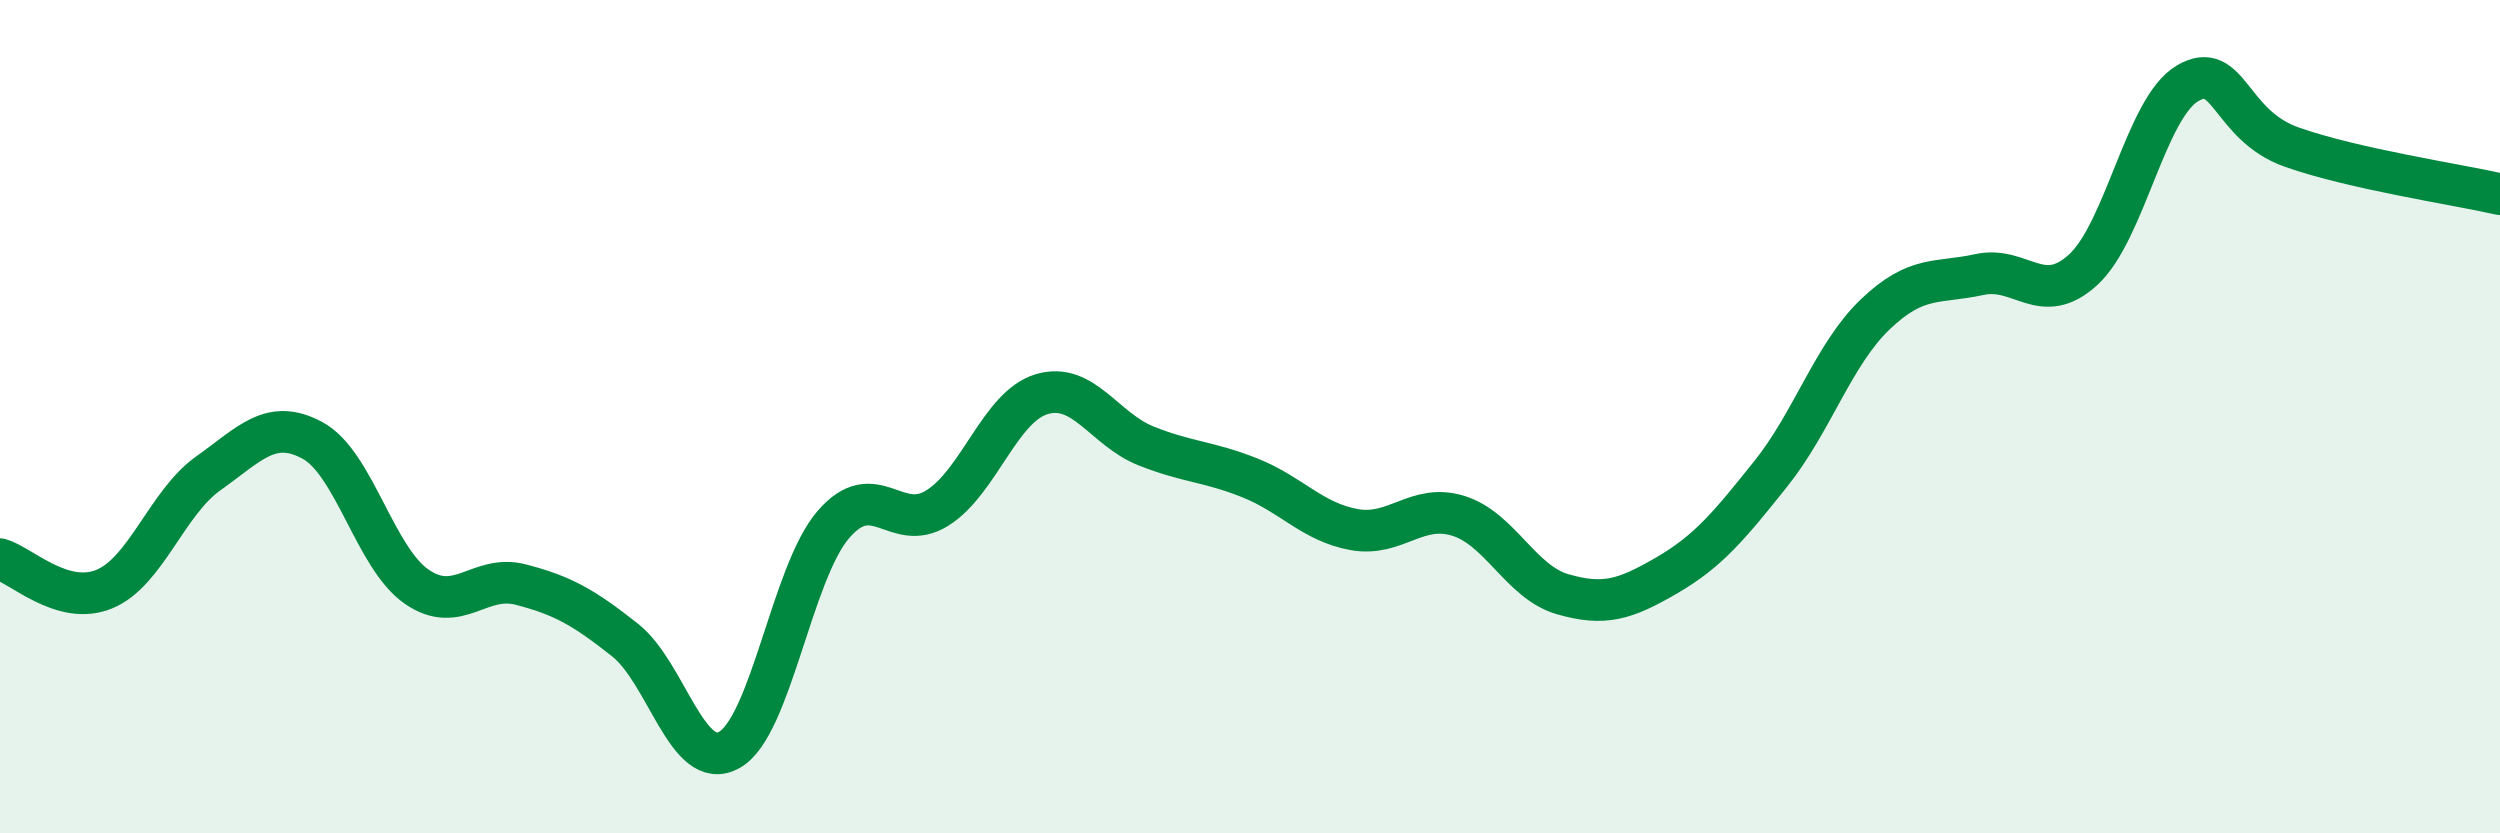 
    <svg width="60" height="20" viewBox="0 0 60 20" xmlns="http://www.w3.org/2000/svg">
      <path
        d="M 0,13.42 C 0.5,13.56 1.5,14.55 2.5,14.14 C 3.5,13.73 4,12.07 5,11.36 C 6,10.65 6.5,10.03 7.5,10.57 C 8.5,11.11 9,13.39 10,14.08 C 11,14.77 11.5,13.77 12.5,14.03 C 13.5,14.29 14,14.57 15,15.36 C 16,16.15 16.5,18.55 17.5,18 C 18.5,17.45 19,13.75 20,12.59 C 21,11.43 21.5,12.82 22.5,12.19 C 23.5,11.56 24,9.76 25,9.46 C 26,9.16 26.5,10.3 27.5,10.7 C 28.5,11.1 29,11.07 30,11.47 C 31,11.87 31.5,12.53 32.5,12.71 C 33.5,12.89 34,12.07 35,12.38 C 36,12.69 36.5,13.97 37.5,14.26 C 38.5,14.55 39,14.39 40,13.81 C 41,13.23 41.5,12.62 42.5,11.37 C 43.5,10.12 44,8.51 45,7.55 C 46,6.59 46.5,6.81 47.5,6.59 C 48.5,6.37 49,7.39 50,6.47 C 51,5.55 51.5,2.59 52.5,2 C 53.5,1.41 53.5,3 55,3.53 C 56.5,4.06 59,4.43 60,4.66L60 20L0 20Z"
        fill="#008740"
        opacity="0.1"
        stroke-linecap="round"
        stroke-linejoin="round"
      />
      <path
        d="M 0,13.42 C 0.5,13.56 1.5,14.55 2.5,14.14 C 3.5,13.73 4,12.07 5,11.36 C 6,10.65 6.5,10.03 7.5,10.57 C 8.5,11.11 9,13.39 10,14.08 C 11,14.77 11.5,13.77 12.5,14.03 C 13.5,14.29 14,14.57 15,15.36 C 16,16.15 16.5,18.55 17.5,18 C 18.5,17.45 19,13.75 20,12.59 C 21,11.43 21.5,12.82 22.5,12.19 C 23.5,11.56 24,9.76 25,9.46 C 26,9.16 26.5,10.3 27.5,10.7 C 28.5,11.1 29,11.07 30,11.47 C 31,11.87 31.5,12.53 32.5,12.71 C 33.5,12.89 34,12.07 35,12.38 C 36,12.69 36.5,13.97 37.5,14.26 C 38.5,14.55 39,14.39 40,13.81 C 41,13.23 41.5,12.62 42.5,11.37 C 43.5,10.12 44,8.51 45,7.55 C 46,6.59 46.5,6.81 47.5,6.59 C 48.5,6.37 49,7.39 50,6.47 C 51,5.55 51.5,2.59 52.5,2 C 53.5,1.41 53.5,3 55,3.53 C 56.5,4.06 59,4.43 60,4.66"
        stroke="#008740"
        stroke-width="1"
        fill="none"
        stroke-linecap="round"
        stroke-linejoin="round"
      />
    </svg>
  